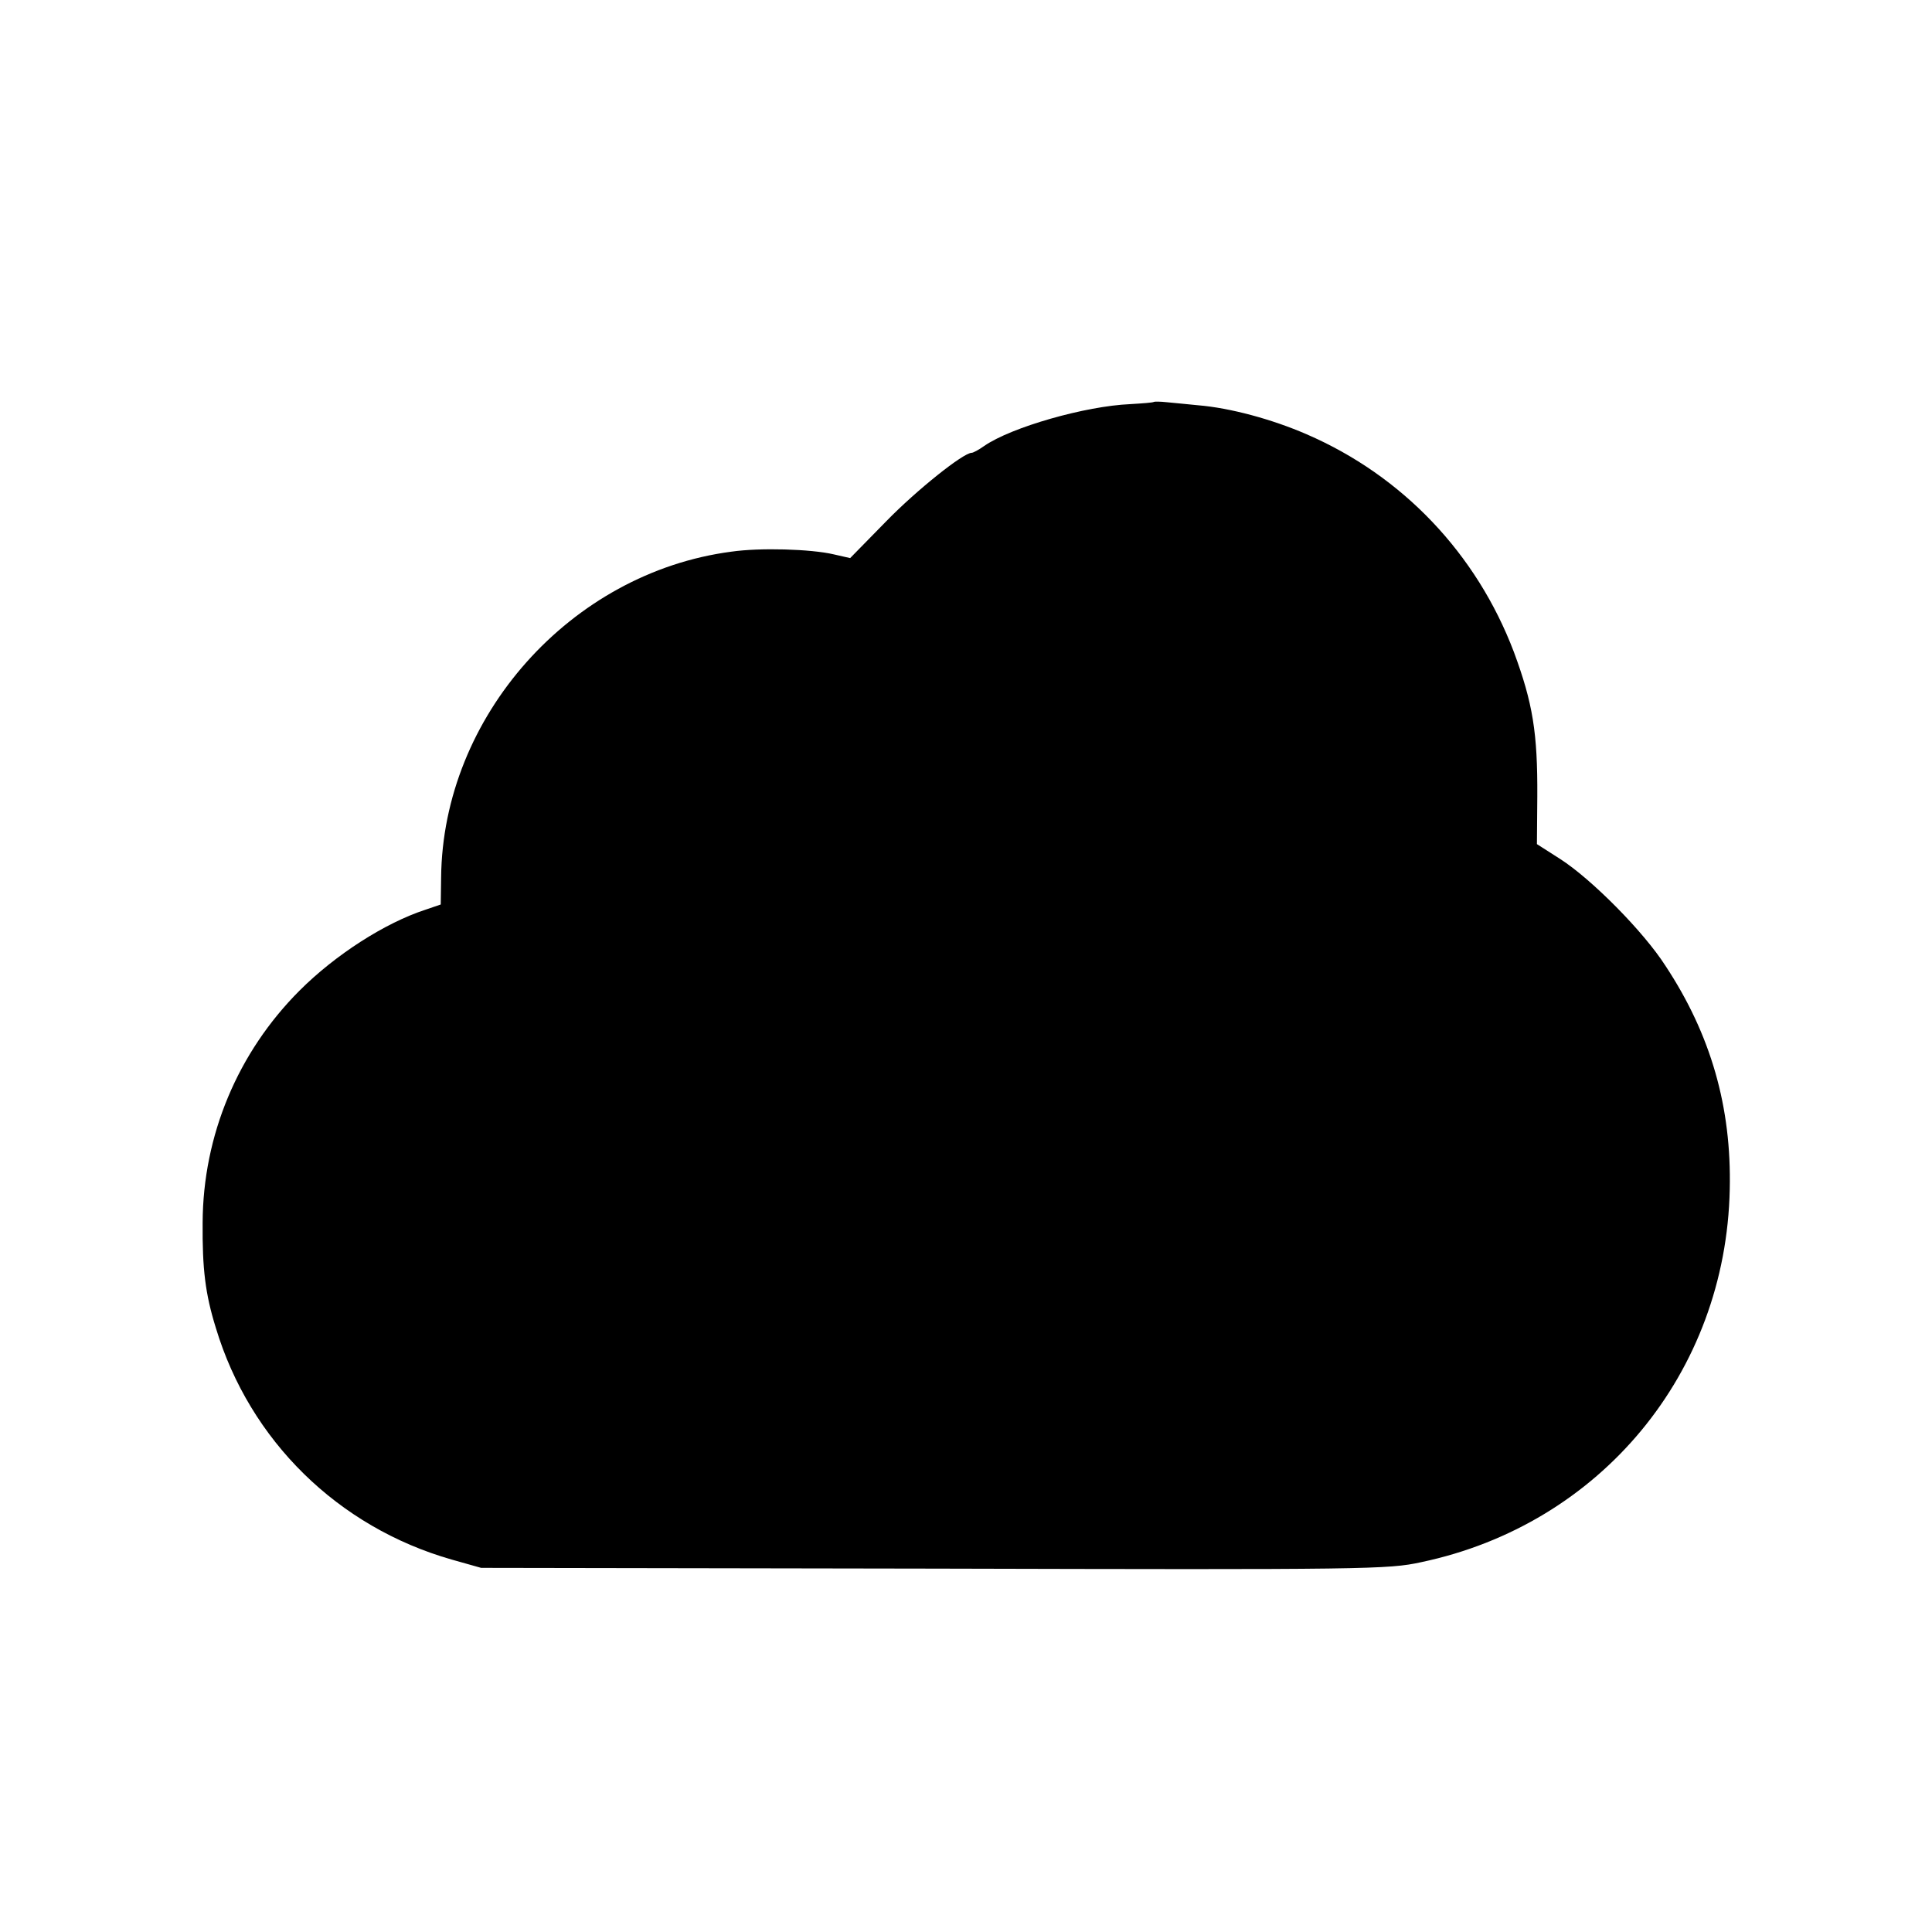<svg height="512pt" preserveAspectRatio="xMidYMid meet" viewBox="0 0 512 512" width="512pt" xmlns="http://www.w3.org/2000/svg"><path d="m3058 4055c-2-2-30-4-63-6-118-5-315-61-387-111-14-10-29-18-33-18-22 0-145-98-226-181l-96-98-44 10c-60 14-195 18-271 7-426-56-765-437-769-864l-1-71-41-14c-107-35-238-119-333-214-164-164-256-384-257-615-1-123 7-189 35-279 90-299 324-528 625-614l78-22 1200-2c1152-3 1204-2 1291 17 476 100 808 502 818 988 5 218-50 410-170 592-58 91-197 231-280 284l-61 39 1 126c1 169-12 248-62 383-99 261-295 467-549 577-92 40-203 70-288 77-27 3-64 6-82 8s-33 2-35 1z" transform="matrix(.1 0 0 -.1 0 512)"/></svg>